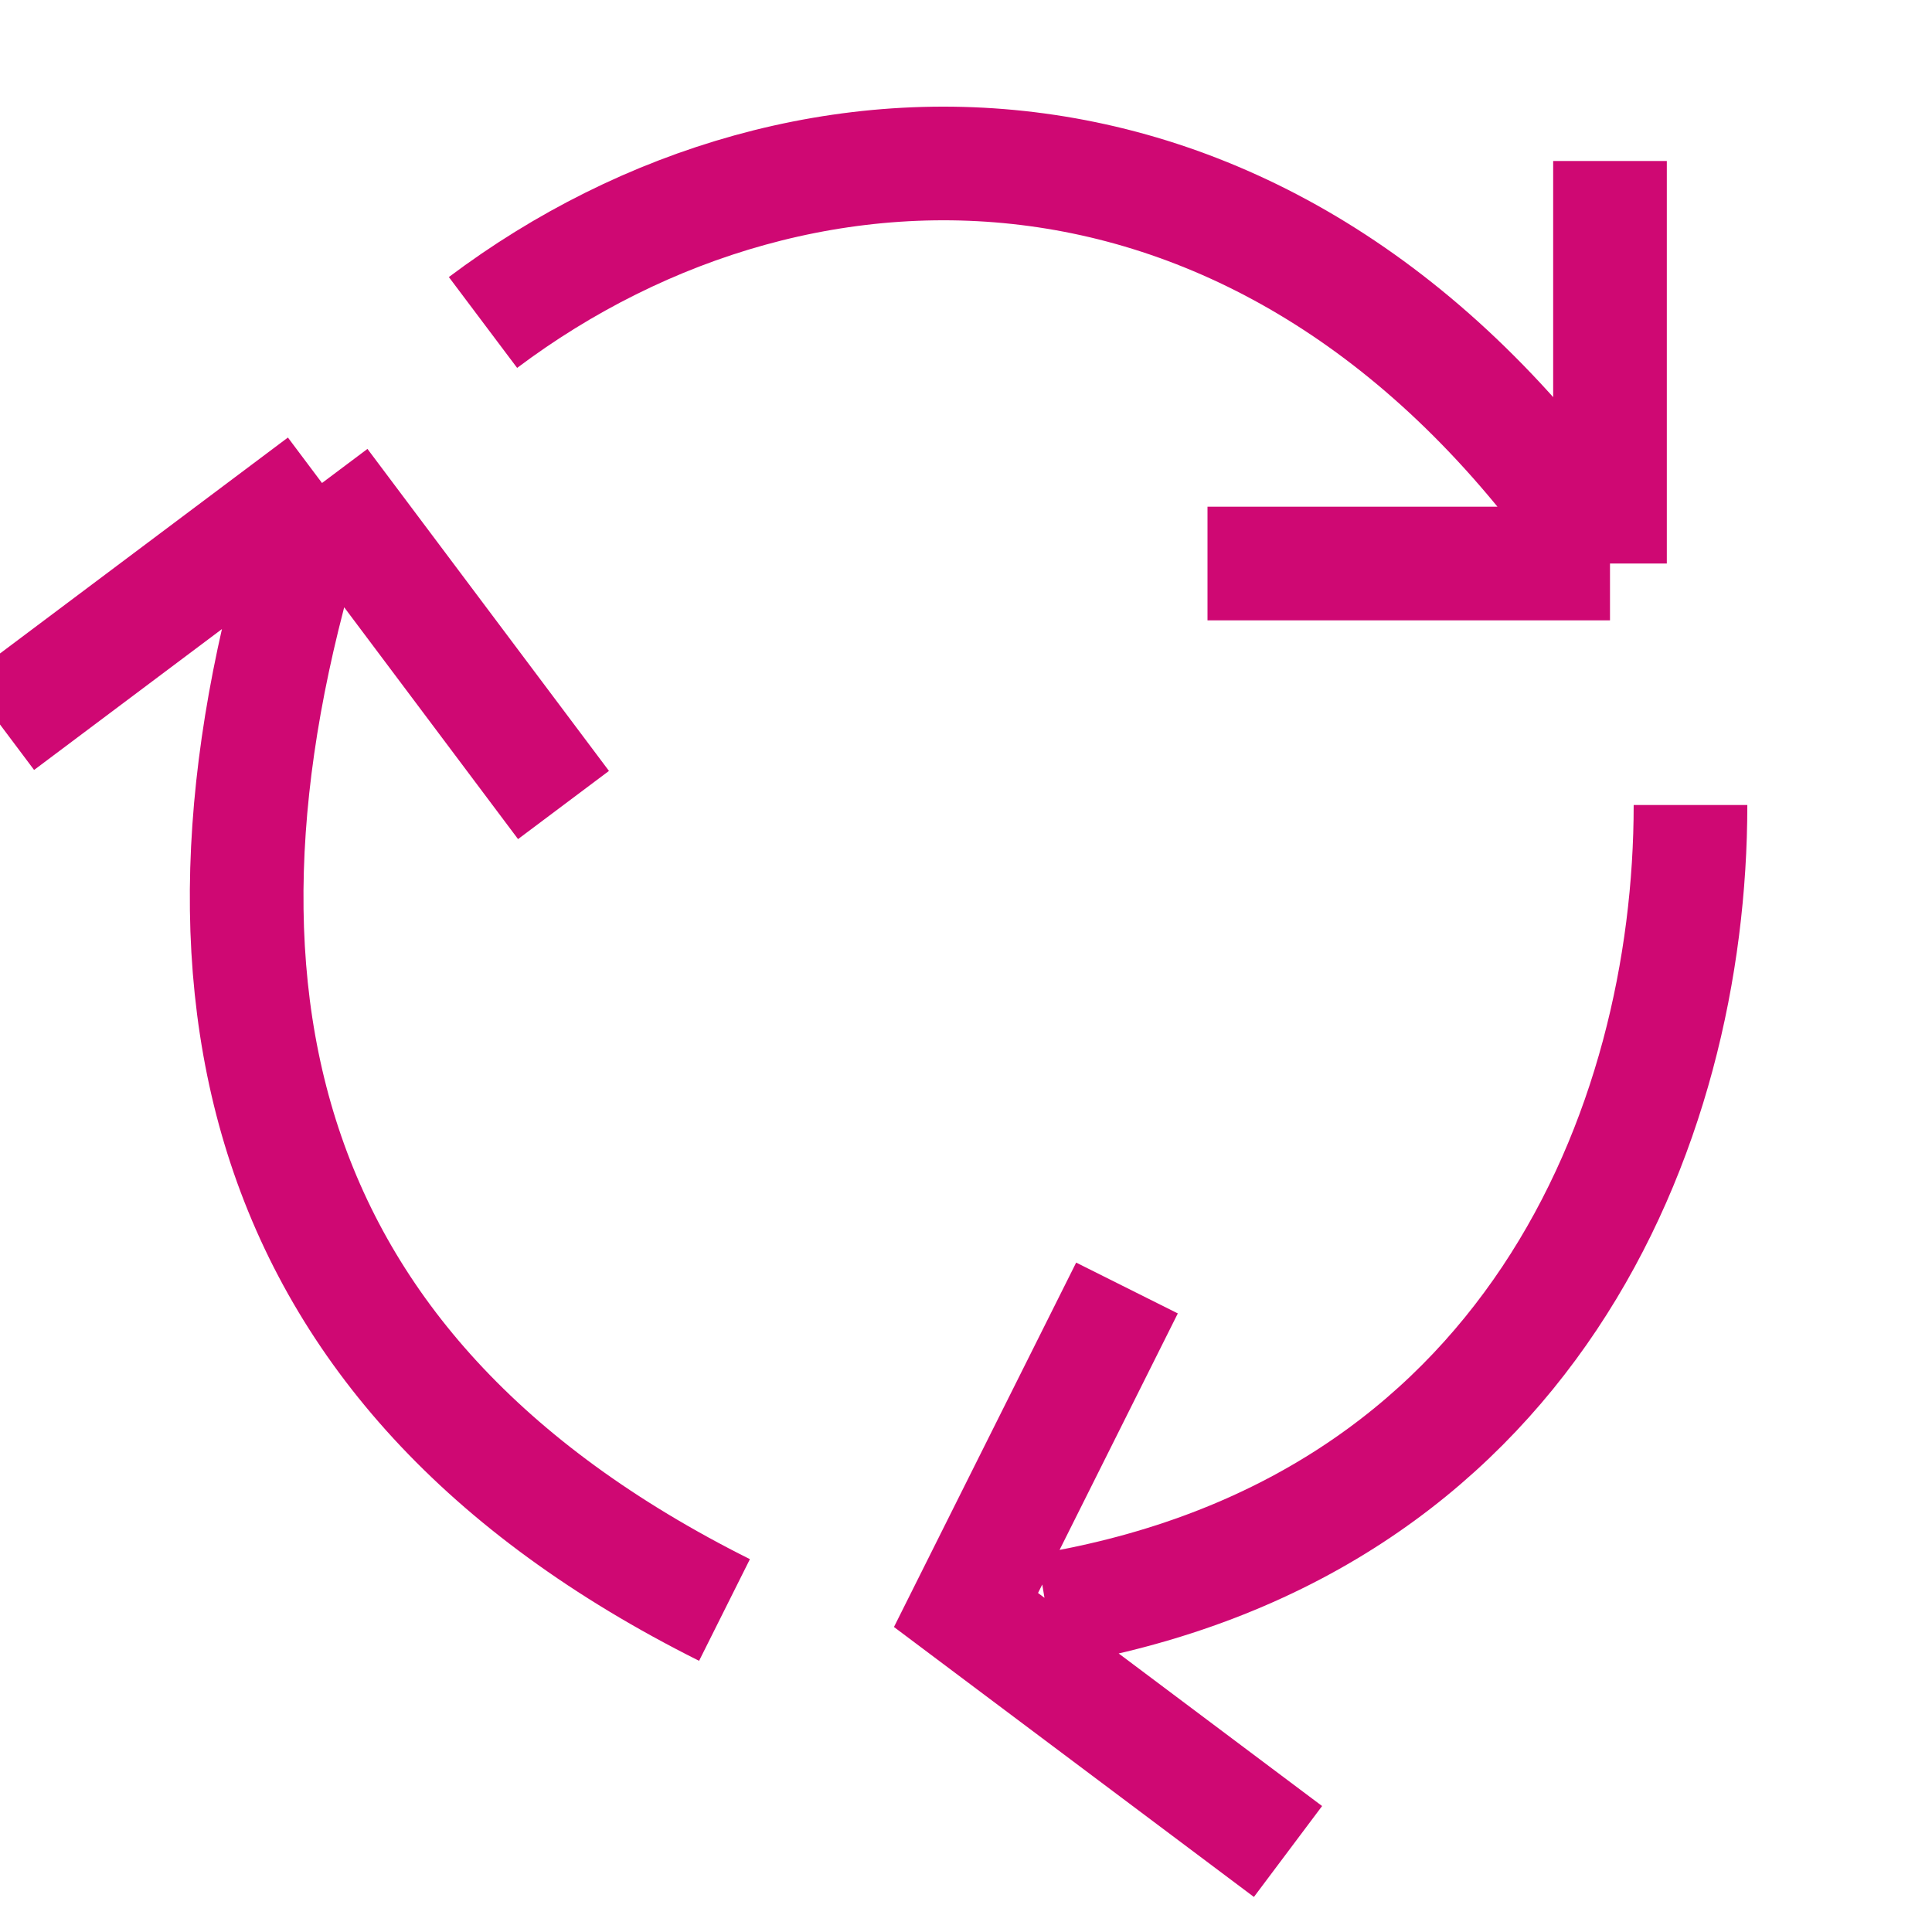<?xml version="1.0" encoding="UTF-8"?>
<svg xmlns="http://www.w3.org/2000/svg" width="85" height="85" viewBox="0 0 85 85" fill="none">
  <g clip-path="url(#clip0_1177_27587)">
    <path d="M46.042 70.833C67.292 67.292 74.375 49.583 74.375 35.417M49.583 56.667L42.5 70.833L56.667 81.458M0 31.875L14.167 21.25M14.167 21.25L24.792 35.417M14.167 21.25C7.083 42.5 10.625 60.208 31.875 70.833M70.833 24.792C56.667 3.542 35.417 3.542 21.25 14.188M70.833 24.792V7.083M70.833 24.792H53.125" stroke="#CF0873" stroke-width="5"></path>
  </g>
  <defs>
    <clipPath id="clip0_1177_27587">
      <rect width="85" height="85" fill="white"></rect>
    </clipPath>
  </defs>
</svg>
